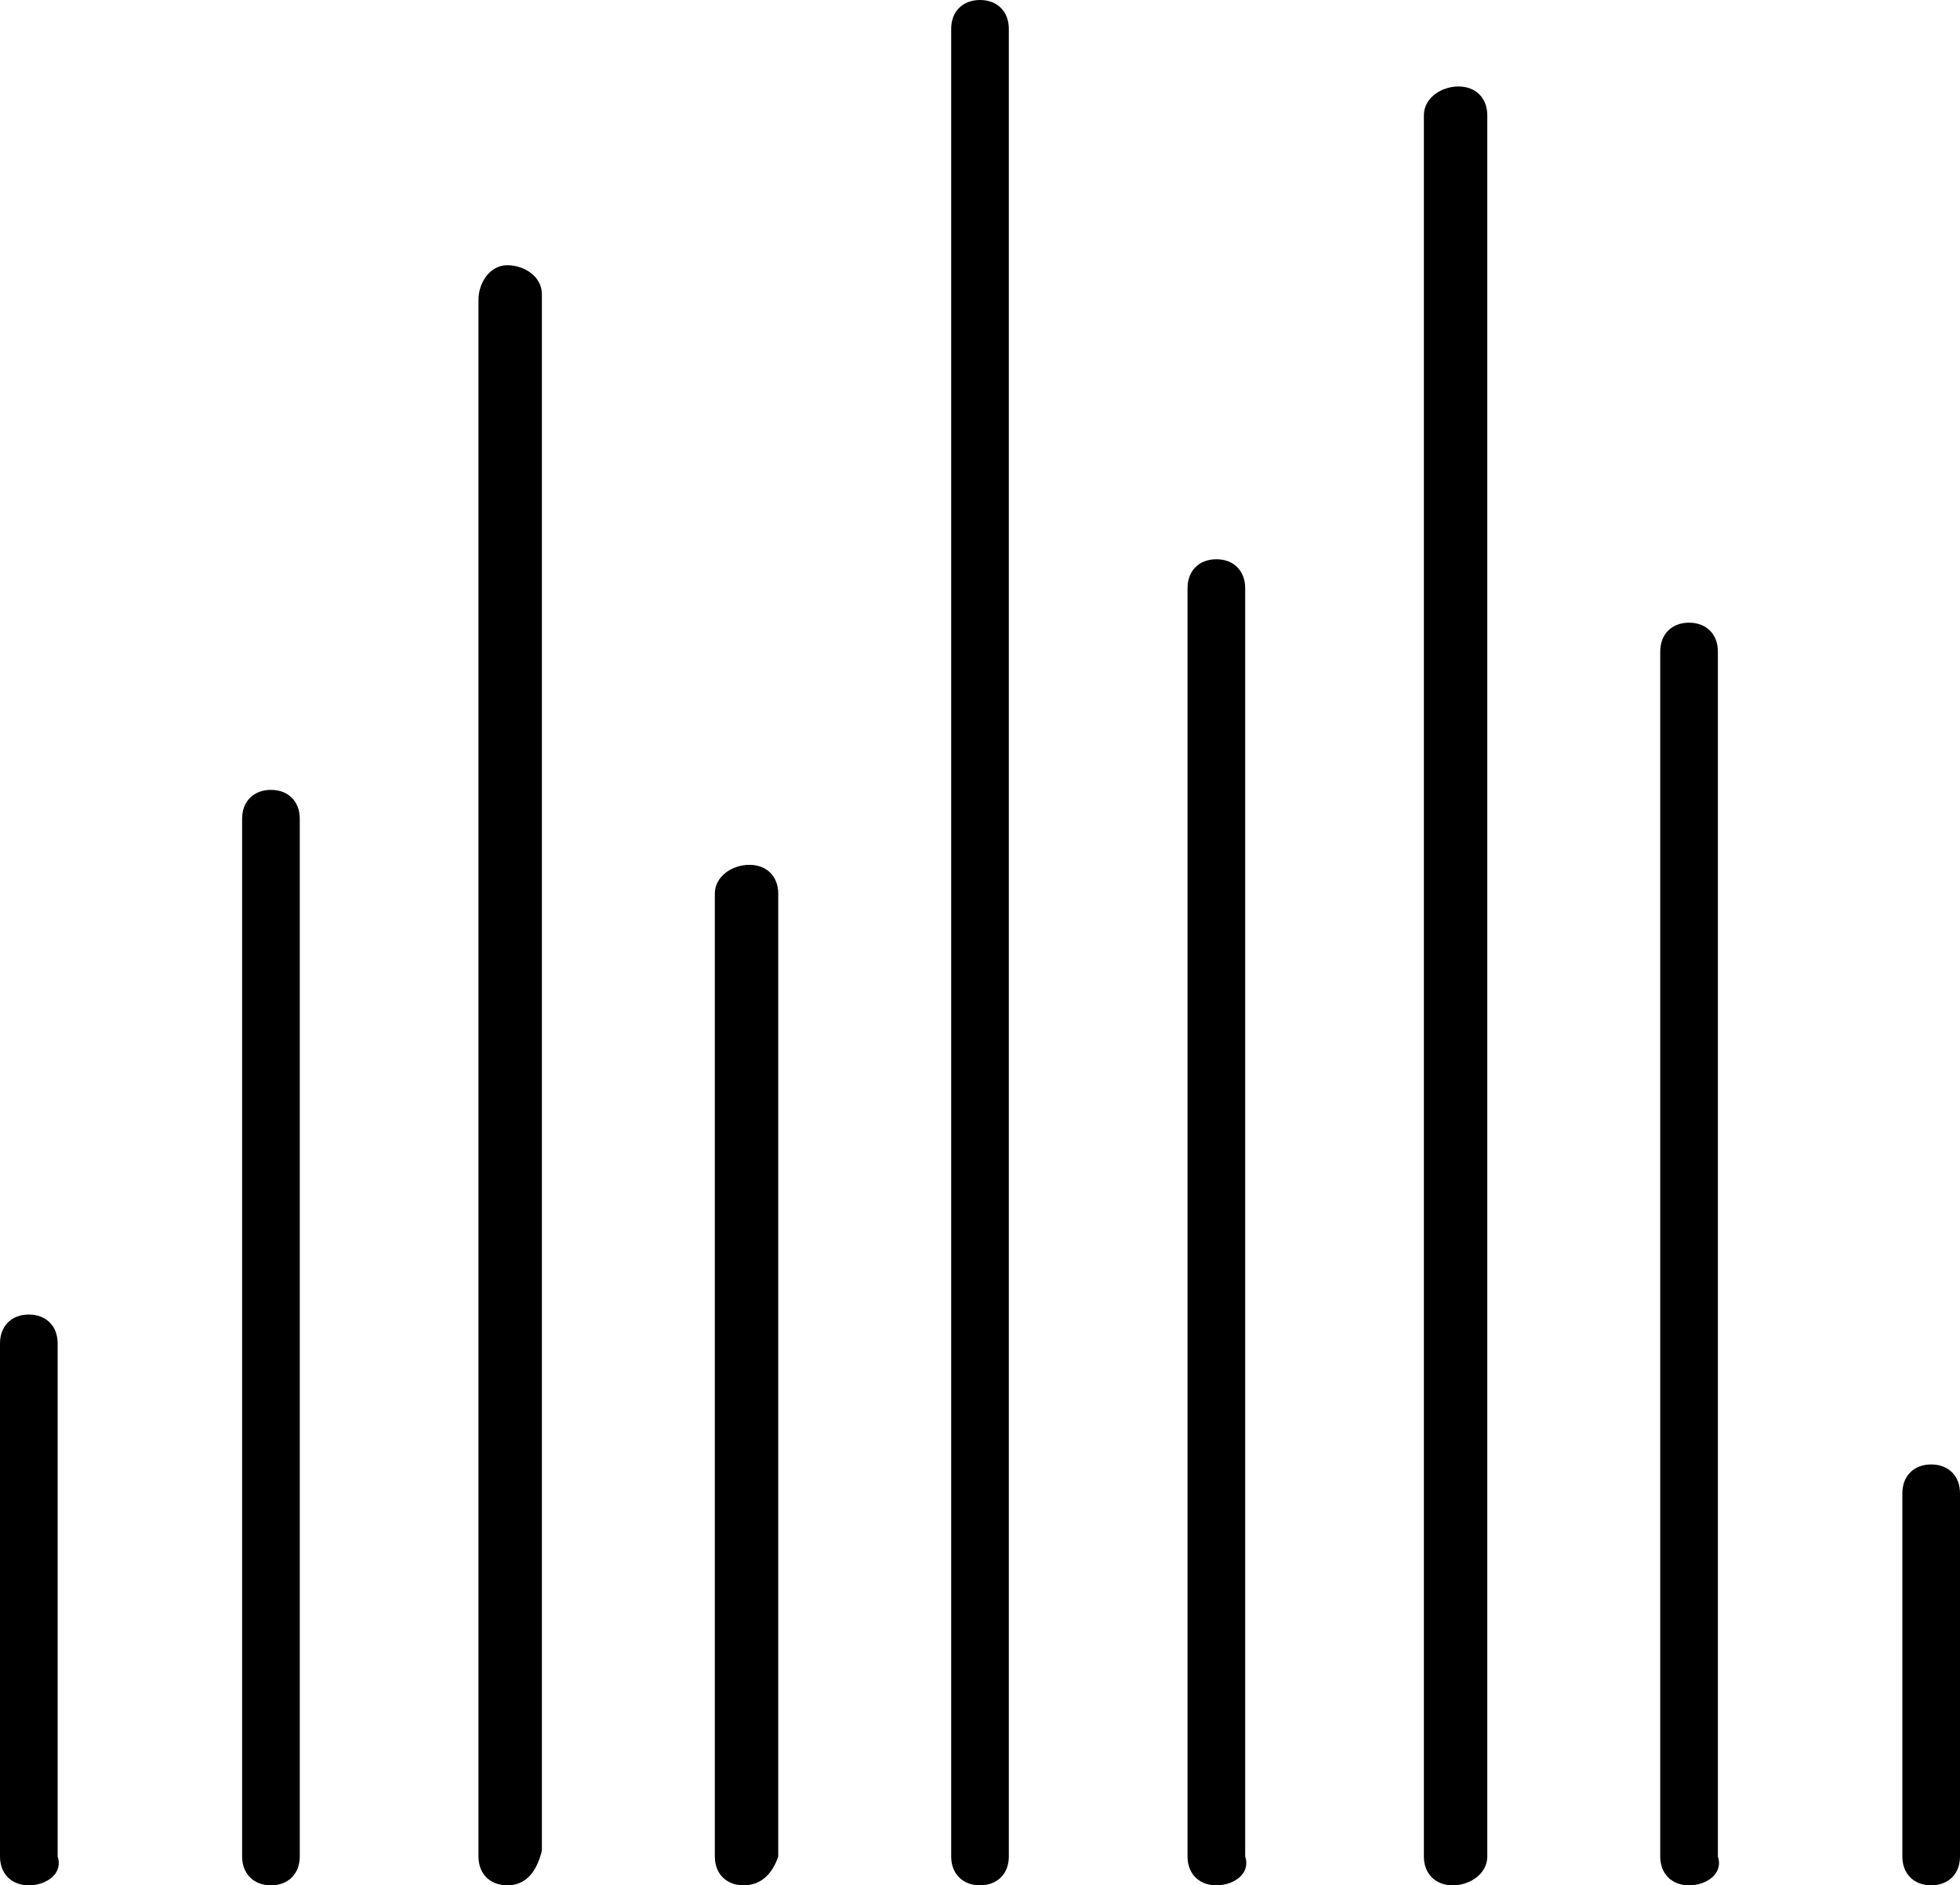 <?xml version="1.0" encoding="utf-8"?>
<!-- Generator: Adobe Illustrator 23.0.1, SVG Export Plug-In . SVG Version: 6.00 Build 0)  -->
<svg version="1.1" id="Layer_1" xmlns="http://www.w3.org/2000/svg" xmlns:xlink="http://www.w3.org/1999/xlink" x="0px" y="0px"
	 viewBox="0 0 34 32.7" enable-background="new 0 0 34 32.7" xml:space="preserve">
<g id="Group_185" transform="translate(-237.464 -481.986)">
	<path id="Path_129" d="M237.964,514.686c-0.3,0-0.5-0.2-0.5-0.5v-8.9c0-0.3,0.2-0.5,0.5-0.5s0.5,0.2,0.5,0.5v8.9
		C238.564,514.486,238.264,514.686,237.964,514.686z"/>
	<path id="Path_130" d="M242.164,514.686c-0.3,0-0.5-0.2-0.5-0.5v-18c0-0.3,0.2-0.5,0.5-0.5s0.5,0.2,0.5,0.5v18
		C242.664,514.486,242.464,514.686,242.164,514.686z"/>
	<path id="Path_131" d="M246.264,514.686c-0.3,0-0.5-0.2-0.5-0.5v-27c0-0.3,0.2-0.6,0.5-0.6s0.6,0.2,0.6,0.5l0,0v27
		C246.764,514.486,246.564,514.686,246.264,514.686z"/>
	<path id="Path_132" d="M250.364,514.686c-0.3,0-0.5-0.2-0.5-0.5v-16.7c0-0.3,0.3-0.5,0.6-0.5s0.5,0.2,0.5,0.5v16.7
		C250.864,514.486,250.664,514.686,250.364,514.686z"/>
	<path id="Path_133" d="M254.464,514.686c-0.3,0-0.5-0.2-0.5-0.5v-31.7c0-0.3,0.2-0.5,0.5-0.5s0.5,0.2,0.5,0.5l0,0v31.7
		C254.964,514.486,254.764,514.686,254.464,514.686z"/>
	<path id="Path_134" d="M258.564,514.686c-0.3,0-0.5-0.2-0.5-0.5v-22c0-0.3,0.2-0.5,0.5-0.5s0.5,0.2,0.5,0.5v22
		C259.164,514.486,258.864,514.686,258.564,514.686z"/>
	<path id="Path_135" d="M262.664,514.686c-0.3,0-0.5-0.2-0.5-0.5v-30.2c0-0.3,0.3-0.5,0.6-0.5s0.5,0.2,0.5,0.5v30.2
		C263.264,514.486,262.964,514.686,262.664,514.686z"/>
	<path id="Path_136" d="M266.764,514.686c-0.3,0-0.5-0.2-0.5-0.5v-20.9c0-0.3,0.2-0.5,0.5-0.5s0.5,0.2,0.5,0.5l0,0v20.9
		C267.364,514.486,267.064,514.686,266.764,514.686z"/>
	<path id="Path_137" d="M270.964,514.686c-0.3,0-0.5-0.2-0.5-0.5v-6.3c0-0.3,0.2-0.5,0.5-0.5s0.5,0.2,0.5,0.5v6.3
		C271.464,514.486,271.264,514.686,270.964,514.686z"/>
</g>
</svg>
